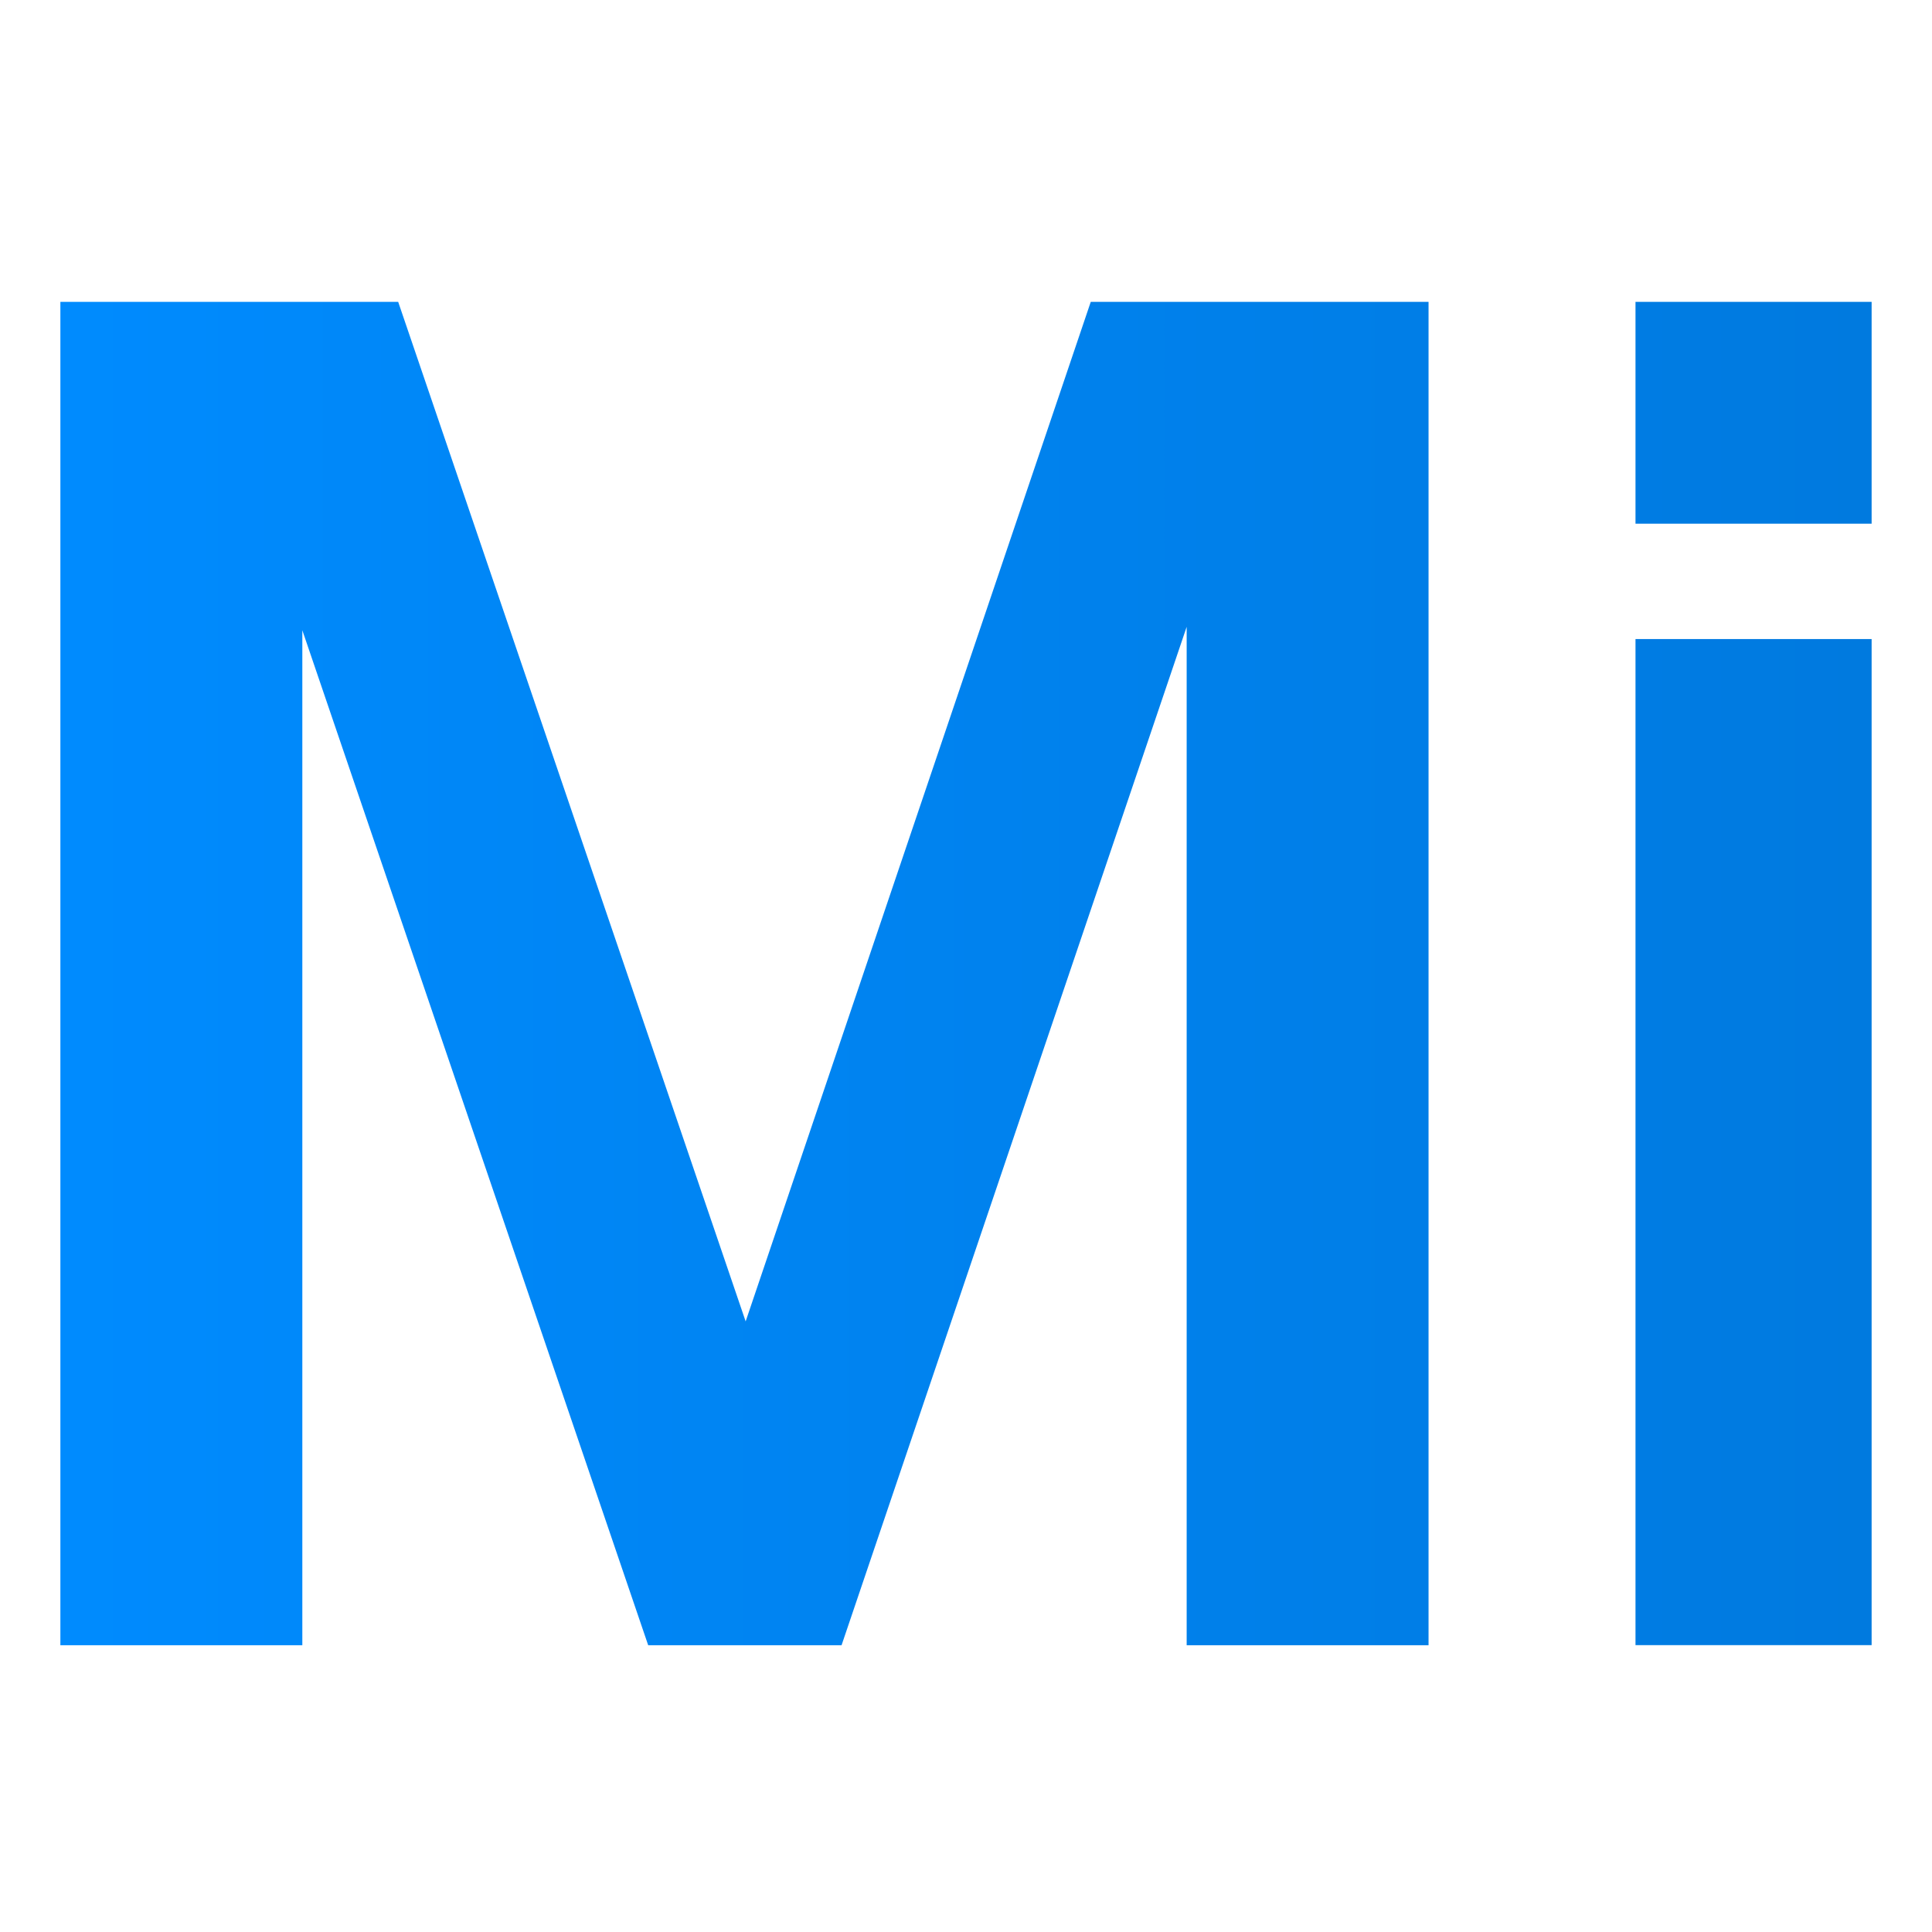 <svg width="128" height="128" viewBox="0 0 128 128" fill="none" xmlns="http://www.w3.org/2000/svg">
<path d="M108.356 108.996H124V42.339H108.356V108.996ZM108.356 34.697H124V20H108.356V34.697ZM49.401 87.545L26.381 20H4V109H20.03V41.756L42.944 109H55.756L78.62 41.529V109H94.645V20H72.265L49.401 87.545Z" fill="url(#paint0_linear_32_10)"/>
<defs>
<linearGradient id="paint0_linear_32_10" x1="4" y1="70.525" x2="324.365" y2="70.525" gradientUnits="userSpaceOnUse">
<stop stop-color="#008BFE"/>
<stop offset="1" stop-color="#005DAB"/>
</linearGradient>
</defs>
</svg>
